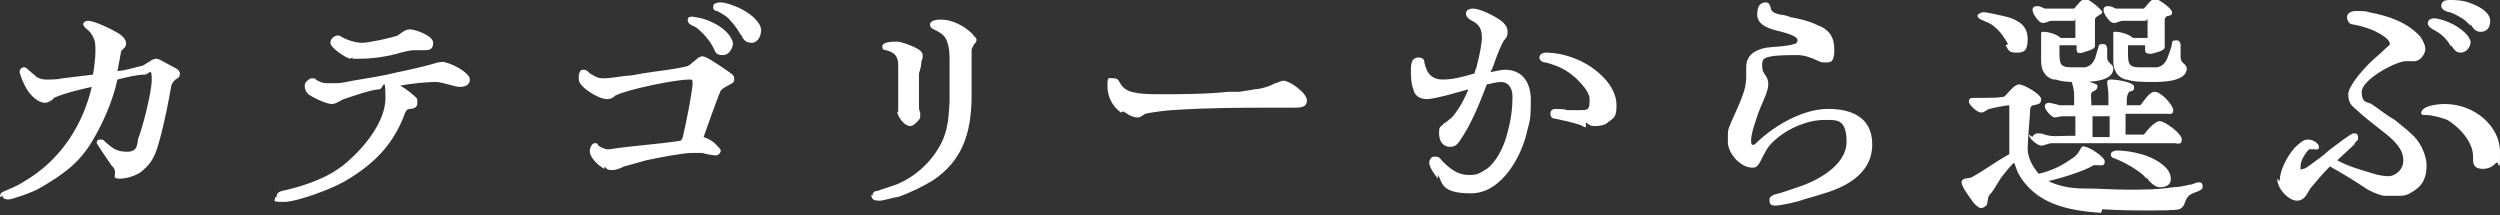 <svg xmlns="http://www.w3.org/2000/svg" id="_レイヤー_1" data-name="レイヤー 1" version="1.1" viewBox="0 0 204.3 17.6"><rect x="0" y="0" width="204.3" height="17.6" fill="#333333" stroke="none"/><defs><style>.cls-1{fill:#fff;stroke-width:0}</style></defs><path d="M0 16.1c0-.1 0-.3.2-.4.4-.2.7-.3.9-.4.5-.2.9-.5 1.4-.8 2.6-1.7 4.3-4.4 5-7.4-.9.2-2.2.5-3.1.9-.1.2-.5.4-.7.4-.6 0-1.2-.6-1.5-1.1-.2-.3-.5-1-.6-1.4 0-.4.4-.5.6-.3s.6.5.8.7c.4.2.6.2.8.2.4 0 .9 0 1.3-.1.8-.1 1.6-.2 2.5-.3.1-.6.2-1.4.2-1.9s0-.8-.2-1.2c-.1-.2-.3-.5-.6-.7 0 0-.2-.2-.2-.3 0-.2.2-.3.4-.3.5 0 2 .7 2.6 1.1.4.3.5.5.5.8s-.3.4-.4.6c-.1.5-.2 1.1-.3 1.6.5 0 1.5-.3 1.9-.4.2 0 .4-.2.6-.3 0 0 .2-.1.3-.2.1 0 .2-.1.3-.1s.2 0 .4.1c.4.2.9.5 1.3.7.2.1.3.3.3.4s0 .3-.2.4-.4.3-.5.6c-.2 1.2-.6 3.2-1 4.6-.3 1.1-.6 1.7-1.3 2.3-.4.4-1.3.7-1.9.7s-.4-.2-.4-.4c0-.3 0-.4-.3-.7-.2-.3-.9-1.3-1.2-1.8q0-.3.3-.3c.3 0 .3.1.4.2.6.5.9.8 1.8.8s.8-.7.9-1.1c.3-.7 1.1-3.7 1.1-4.8s-.2-.4-.6-.4c-.6 0-1.4.2-2.2.4-.4 1.8-1.2 3.6-2.1 5.1-1.1 1.8-2.4 2.7-4.3 3.8-.5.3-2.2.9-2.5.9s-.5-.1-.5-.3ZM22.6 16.1c0-.5.5-.5.9-.6 1.6-.4 3.4-1 4.8-2.2S31.5 10 31.5 8s-.2-.7-.5-.7c-.6 0-2.3.6-2.9.8-.3.1-.6.4-1 .4s-1.5-.5-1.9-.8c-.2-.2-.3-.4-.3-.7s.3-.5.5-.6h.3c.2.2.6.4 1 .4h.7c.5 0 .9-.1 1.4-.2 1.2-.2 2.5-.4 3.7-.7 1-.2 2.3-.5 3.3-.8.2 0 .3-.1.6 0 .8.2 2 .9 2 1.4s-.5.6-.8.6c-.5 0-1.4-.4-2-.4s-1.9.1-2.9.3c.4.2 1.2.8 1.4 1.1v.4c0 .3-.4.4-.6.4-.3 0-.4.3-.5.6-.9 2.3-2.4 3.9-4.8 5.3-1 .6-3.9 1.7-5 1.7s-.7-.1-.7-.4Zm6-11.3c-.4-.1-1.6-.9-1.6-1.3s.4-.6.6-.6h.1l.2.1c.5.3 1.2.5 1.7.5s2.4-.4 2.9-.6c.3-.2.6-.5 1-.5s1.9.5 1.9 1.1-.4.6-.7.6h-.9c-.3 0-1.1.2-1.4.3-.7.2-1.9.4-3 .4s-.4 0-.6-.1ZM49.4 13.8c-.6-.3-1.2-1-1.2-1.4s.2-.7.4-.7.2 0 .3.2c.3.2.6.3.7.3h.2c1.9-.3 3.9-.4 5.8-.7 0 0 .1 0 .2-.3.3-1.3.7-3.3.8-4.3 0-.4 0-.4-.3-.4-1.1 0-5 .8-6 1.3-.2.2-.4.3-.7.3-.7 0-2.3-1-2.3-1.6s0-.5.1-.6c0-.2.2-.2.3-.2s.2 0 .4.2c0 0 .2.2.3.2.3.2.5.3.9.3.5 0 1.1-.1 1.8-.2.4 0 .9-.1 1.4-.2 1.2-.2 2.5-.3 3.7-.6 0 0 .2-.1.4-.3.3-.2.5-.5.8-.5s1.2.6 2.2 1.3c.3.2.4.3.4.6s-.2.3-.7.6c-.2.1-.3.2-.4.3-.1.2-.6 1.5-1.4 3.8.3.1.7.3.9.5.3.3.5.5.5.6 0 .2-.2.4-.4.4s-.8-.1-1.1-.2h-.9c-.6 0-2.3.3-3.7.6-.7.2-1.4.4-1.8.5-.2.1-.6.3-1 .3s-.4-.1-.6-.3Zm8.9-9.9c-.2-.4-.6-.9-.8-1.1-.4-.4-.6-.6-.9-.7-.2-.1-.4-.2-.4-.5 0-.2.2-.3.6-.2 1 .1 2.8.9 3.1 2.1 0 .4-.3 1-.8 1s-.6-.1-.8-.6m2.2-1.1c-.2-.4-.6-.9-.8-1.1-.3-.4-.9-.7-1.1-.8-.2 0-.4-.2-.3-.4 0-.2.1-.2.4-.3h.2c.4 0 .9.2 1.4.4.9.4 1.8 1.1 1.9 1.8 0 .5-.2 1-.7 1.1-.4 0-.7-.1-.9-.6ZM71.3 16c0-.3.2-.4.4-.4l1.2-.4c1.3-.4 2.6-1.4 3.4-2.5 1.1-1.5 1.2-2.6 1.3-4.4v-3c0-.9 0-1.3-.2-1.9s-.7-.8-1.1-1c-.2-.1-.3-.2-.3-.4 0-.3.5-.4.8-.4h.1c.9 0 1.9.5 2.6 1.2 0 .1.3.3.3.4s0 .3-.2.4c0 .1-.2.3-.2.5v3.7c0 3.3-.9 5.4-3.1 6.9-.8.5-1.8 1-2.9 1.4-.3 0-1.2.3-1.5.3s-.7 0-.7-.5Zm2.1-6.8V5.3c0-1-.7-1.1-1-1.2q-.3 0-.3-.3c0-.4.9-.4 1.2-.4s1.2.3 1.7.6c.2.1.4.3.4.5s0 .3-.1.5c0 .3-.1.7-.2 1v2.8s0 .2.1.4v.3c0 .1 0 .2-.2.4s-.4.4-.6.4c-.5 0-1-.7-1.1-1.2ZM91.6 9.2c-.8-.6-1.1-1.4-1.1-2.2s.1-.6.5-.6.4.2.6.5c.4.6 1.1.8 3 .8s3.9 0 5.8-.2h.9c.5-.1.8-.1 1.2-.2.4 0 1.2-.2 1.7-.5.2 0 .4-.2.7-.2.5 0 1.9 1 1.9 1.6s-.5.6-1.2.6h-1.5c-2.5 0-5.4 0-8.3.2-.3 0-1.9.2-2.2.3-.2.1-.4.3-.6.3-.5 0-.9-.3-1.2-.5ZM117.5 14.6c-.4-.5-.7-1-.7-1.3s.2-.5.4-.5c.3 0 .4 0 .7.4.9.9 1.5 1.1 2.2 1.1s.9-.2 1.4-.5c.7-.5 1.4-1.7 1.7-3 .3-1.1.4-2 .4-2.9s-.5-1.2-.9-1.2-.7.1-1.2.2c-.6 1.6-1.3 3.3-2.2 4.6-.2.3-.4.5-.8.5-.6 0-.9-.5-.9-1.1s.1-.5.3-.7c0-.1.3-.2.5-.4.3-.2.5-.5.7-.8.3-.4.6-1 .9-1.7-.4.1-2.7.8-3.4.8-.6 0-1-.3-1.1-.8-.2-.5-.2-1.1-.2-1.7s.2-.9.6-.9.5.2.5.4c.2 1 .7 1.4 1.5 1.4s1.6-.2 2.6-.5c0-.2.2-.5.2-.7.2-.7.4-1.8.4-2.2 0-.7-.2-1.1-.8-1.4-.4-.2-.5-.4-.5-.6 0-.3.3-.4.6-.4.5 0 1.8.6 2.4 1.1.3.3.4.5.4.8 0 .2 0 .4-.3.7-.2.3-.6 1.3-.8 1.9-.1.3-.2.5-.3.7.5-.1.9-.2 1.2-.2 1.3 0 2.1.9 2.1 2.5s-.1 1.7-.3 2.5c-.4 1.9-2 5.1-4.6 5.1s-2.3-1-2.7-1.5Zm12.1-4.2c-.2 0-.4-.2-.5-.2-.6-.2-1.5-.4-2-.5-.2 0-.4-.1-.4-.4s.2-.4.4-.4.7 0 1 .1h1c.6 0 .8 0 .8-.7V8c-.1-.6-.7-1.2-1.1-1.6-.8-.7-1.4-1-2.5-1.3-.3 0-.5-.2-.5-.4s.2-.4.5-.4c1.6 0 3.3.7 4.4 1.7.8.7 1.4 1.6 1.4 2.6s-.2 1-.7 1.4c-.2.2-.6.3-1 .3s-.4 0-.8-.3ZM144.6 16.3c0-.2.2-.3.4-.4.5-.1 1.3-.4 1.9-.6 1.6-.5 4-1.8 4-3.7s-.8-1.8-1.8-1.8c-1.4 0-3 .7-4 1.6-.6.5-.8.9-1.3 1.9-.2.3-.3.4-.6.4-1 0-2-1.2-2-2.1s0-.9.1-1.2c.3-.8.8-1.7 1.1-2.6q.3-.75.3-1.5v-.8c0-1 .7-1.4 1.6-1.6.8-.1 1.7-.1 2.3-.3.2 0 .3-.2.3-.3 0-.3-.6-.5-1.3-.7-.9-.2-2-.5-2-1.4s.4-1 .7-1 .3.2.4.4c0 .4.4.5.8.6.2 0 .6.1.8.2.6.1 1.5.3 2.1.6 1.1.4 1.5 1 1.5 2.1s-.4 1-.8 1-.4-.1-.7-.2c-.4-.2-1-.4-1.5-.4-.4 0-1.6 0-2.1.1-.6.1-.8.2-.8.7s.1.6.3.9.2.5.2.8c0 .2-.2.8-.3 1-.2.5-.5 1.1-.7 1.8-.2.6-.4 1.2-.4 1.7s.2.3.3.3c1.4-1.4 3.8-2.9 6-2.9s3.6.9 3.6 2.9-1.5 3.2-3.6 3.9c-.6.2-1.3.4-2 .6-.5.2-1.9.5-2.3.5s-.5-.1-.5-.5M171.7 17.4c-2.7-.2-5.4-.7-6.8-3.3 0 0-.2-.5-.3-.8-.2.1-.8.9-.9 1-.4.5-.6 1-1 1.5-.3.3-.2.4-.3.8 0 .2-.3.4-.5.4s-.4-.2-.6-.4c-.2-.3-1-1.3-1-1.7s.6-.3.8-.4c1.1-.6 2-1.3 3.1-1.9v-4c-.2 0-1.3.2-1.6.3-.2 0-.4.3-.7.3s-1-.6-1-.9.2-.3.4-.3h.8c.4 0 1.2 0 1.7-.1.3-.3.8-1 1.2-1s1.8.8 1.8 1.2-.2.4-.6.5c-.2 0-.3.2-.3.4 0 .4-.2 2.5-.2 3.1 0 .8.4 1.5.9 2.1.9-.2 1.8-.6 2.5-1.1.5-.3.7-.5.9-.9.1-.2.2-.3.4-.2.3 0 1.6.8 1.6 1.2s-.3.3-.5.3h-.4c-.8.5-2.8 1.1-3.7 1.3.8.4 1.8.6 2.8.6 1.2 0 2.5.1 3.7.1s2.4 0 3.7-.2c.4 0 .9-.1 1.3-.2.3 0 .5-.2.8-.2s.3.2.3.4c0 .3-.7.4-1 .6s-.4.5-.5.8c-.1.2-.2.3-.4.4-.4.1-1.7.1-2.2.1-1.4 0-2.7 0-4.1-.1Zm-7.6-13.8c-.3-.5-.6-1-1.1-1.4-.3-.3-.7-.4-1.1-.6-.1 0-.3-.2-.3-.3 0-.2.4-.3.5-.3.3 0 1.6.3 2 .4.9.3 1.6.7 1.6 1.8s-.4 1.1-1 1.1-.6-.3-.8-.6Zm2 7.6c0-.1.2-.3.4-.3s.4 0 .6.1c.6.2 1.2.1 1.9.1h.6V9.5h-1c-.3 0-.5.1-.7.1s-.8-.6-.8-.9.3-.3.4-.3c.4.1.5.1.8.2h1.2v-.9c0-.3-.1-.7-.2-1 0-.1.2-.2.3-.2.3 0 1.4.2 1.7.4.1 0 .1.1.1.2 0 .2-.2.3-.4.4s-.1.6-.1.8v.3h1.4v-.9c0-.3-.1-.7-.1-1 0-.2.2-.2.4-.2.3 0 1.8.2 1.8.6s-.2.3-.4.4c-.1.1-.2.4-.2.6v.5h1.1c.3-.3.7-1.1 1.2-1.1s1.5 1.1 1.5 1.5-.3.3-.5.3h-3.4V11h1.5c.3-.4.9-1.1 1.3-1.1s1.8 1 1.8 1.5-.4.3-.6.3h-10c-.3 0-.6.2-.9.2s-1-.6-1-.9Zm1.7-4.7c-.7-.2-1-.8-1-1.5V2.7c0-.1.1-.1.2-.1.4 0 1.1.2 1.4.5h1.2V1.8c0-.5 0-.1-.1-.1h-1.8c-.4 0-.7.4-1.1 0-.2-.2-.5-.6-.5-.9s.3-.3.4-.3c.2 0 .4.1.6.2h2.4c.2-.2.6-.8.9-.8s1.4.9 1.4 1.1-.6.3-.6.6v2.2c-.1.3-.8.4-1 .5-.4.1-.5 0-.5-.3v-.3h-1.4v.5c0 .9 0 1.3.9 1.3h1.2c.4-.1.6-.3.8-.7.1-.3.2-.7.3-1 0-.2.2-.2.4-.2s.3.2.3.4v.7c0 .5.5.5.5.9 0 1.1-2 1.1-2.8 1.1s-1.3 0-1.9-.2Zm3.2 4.7h1.4V9.5H171v1.7m2.7-4.7c-.7-.2-1-.8-1-1.5V2.7c0-.1 0-.1.2-.1.4 0 1.1.2 1.4.5h1.2V1.8c0-.5 0-.1-.2-.1h-1.8c-.4 0-.7.4-1.1 0-.2-.2-.5-.6-.5-.9s.3-.3.4-.3c.2 0 .4.1.6.2h2.3c.2-.2.6-.8.9-.8s1.4.8 1.4 1.1-.1.2-.3.3c-.2 0-.3.2-.3.3v2.3c-.1.3-.8.4-1.1.5-.4 0-.5-.1-.5-.3v-.4h-1.4v.5c0 .9 0 1.3.9 1.3h1.5c.4-.1.6-.3.8-.7.1-.3.4-1 .4-1.3 0-.2.2-.2.4-.2s.3.2.3.4v1c0 .5.5.5.5.9 0 1.1-2.1 1.1-2.8 1.1s-1.5 0-2.1-.2Zm1.7 8.1c-.2-.3-.5-.5-.8-.7-.7-.5-1.4-.8-1.9-1-.1 0-.2-.1-.2-.3s.3-.3.5-.3c.7 0 2.2.2 3.2.8.7.4 1.2.9 1.2 1.5s-.5.7-.9.7-.8-.4-1.1-.8ZM186.3 14.8c0-.9.6-2 1.2-2.7.3-.3.7-.7 1.1-.7s.9.3.9.6-.2.2-.4.2h-.4c-.3.3-.7.9-.7 1.4s0 .2.2.2.4-.2.7-.4c.4-.3 1-.7 1.4-1.1.8-.6 1.7-1.3 2-1.4.2 0 .4 0 .4.3s0 .2-.1.3c0 0-.2.2-.2.3l-1.4 1.3c.9.5 2 .8 3 1.1.3.1.8.2 1.2.2s1.2-.4 1.2-1.3-.7-1.6-1.6-2.3-1.8-1.4-2.3-1.9c-.4-.3-.6-.6-.6-1.2s1-1.8 1.7-2.5c.4-.4.9-.8 1.2-1.1s.5-.4.5-.5c0-.4-.7-.8-1.3-1.1-.5-.2-1.1-.4-1.7-.5-.3 0-.5-.3-.5-.6s.3-.5.7-.5.9 0 1.1.1c1.6.3 3.1.8 4.2 2 .2.3.4.7.4 1 0 .4-.4 1-.9 1h-.7c-.8 0-3.6 1.5-3.6 2.5s.5.8.8 1c.6.4 1.2.9 1.9 1.3.6.5 1.3 1 1.8 1.6.4.5.8 1.4.8 2.1 0 1-.3 1.7-1.2 2.2q-.45.3-.9.3h-1.4c-.5-.1-1.2-.4-1.6-.7-.9-.6-1.9-1.2-2.8-1.7-.6.6-1.1 1.2-1.6 1.8-.3.5-.5 1-1.1 1s-1.6-.9-1.6-1.8Zm15.8-1.6v-.4c0-1.2-1.1-2.4-2.1-3-.5-.2-1.3-.4-1.7-.4h-.3c-.1 0-.2-.2-.1-.3.2-.5 1.4-.6 1.9-.6 2.4 0 4.5 1.8 4.5 3.9s-.1.7-.3.9c-.3.3-.6.5-1.1.5s-.8-.2-.8-.7Zm-1.8-9.4c-.3-.5-.6-.9-1.3-1.3-.2-.1-.6-.3-.6-.6s.3-.4.5-.4c.4 0 1 .2 1.6.5.7.4 1.3.9 1.4 1.4 0 .5-.4.9-.8.9s-.5-.2-.8-.6Zm1.6-1.7c-.2-.2-.5-.5-.7-.6-.3-.2-.7-.4-1-.5-.2 0-.7-.2-.7-.5 0-.4.3-.5.7-.5s1.1 0 1.8.3c.8.3 1.5.8 1.5 1.4s-.3.9-.8.9c-.4 0-.6-.3-.8-.6Z" class="cls-1"/></svg>